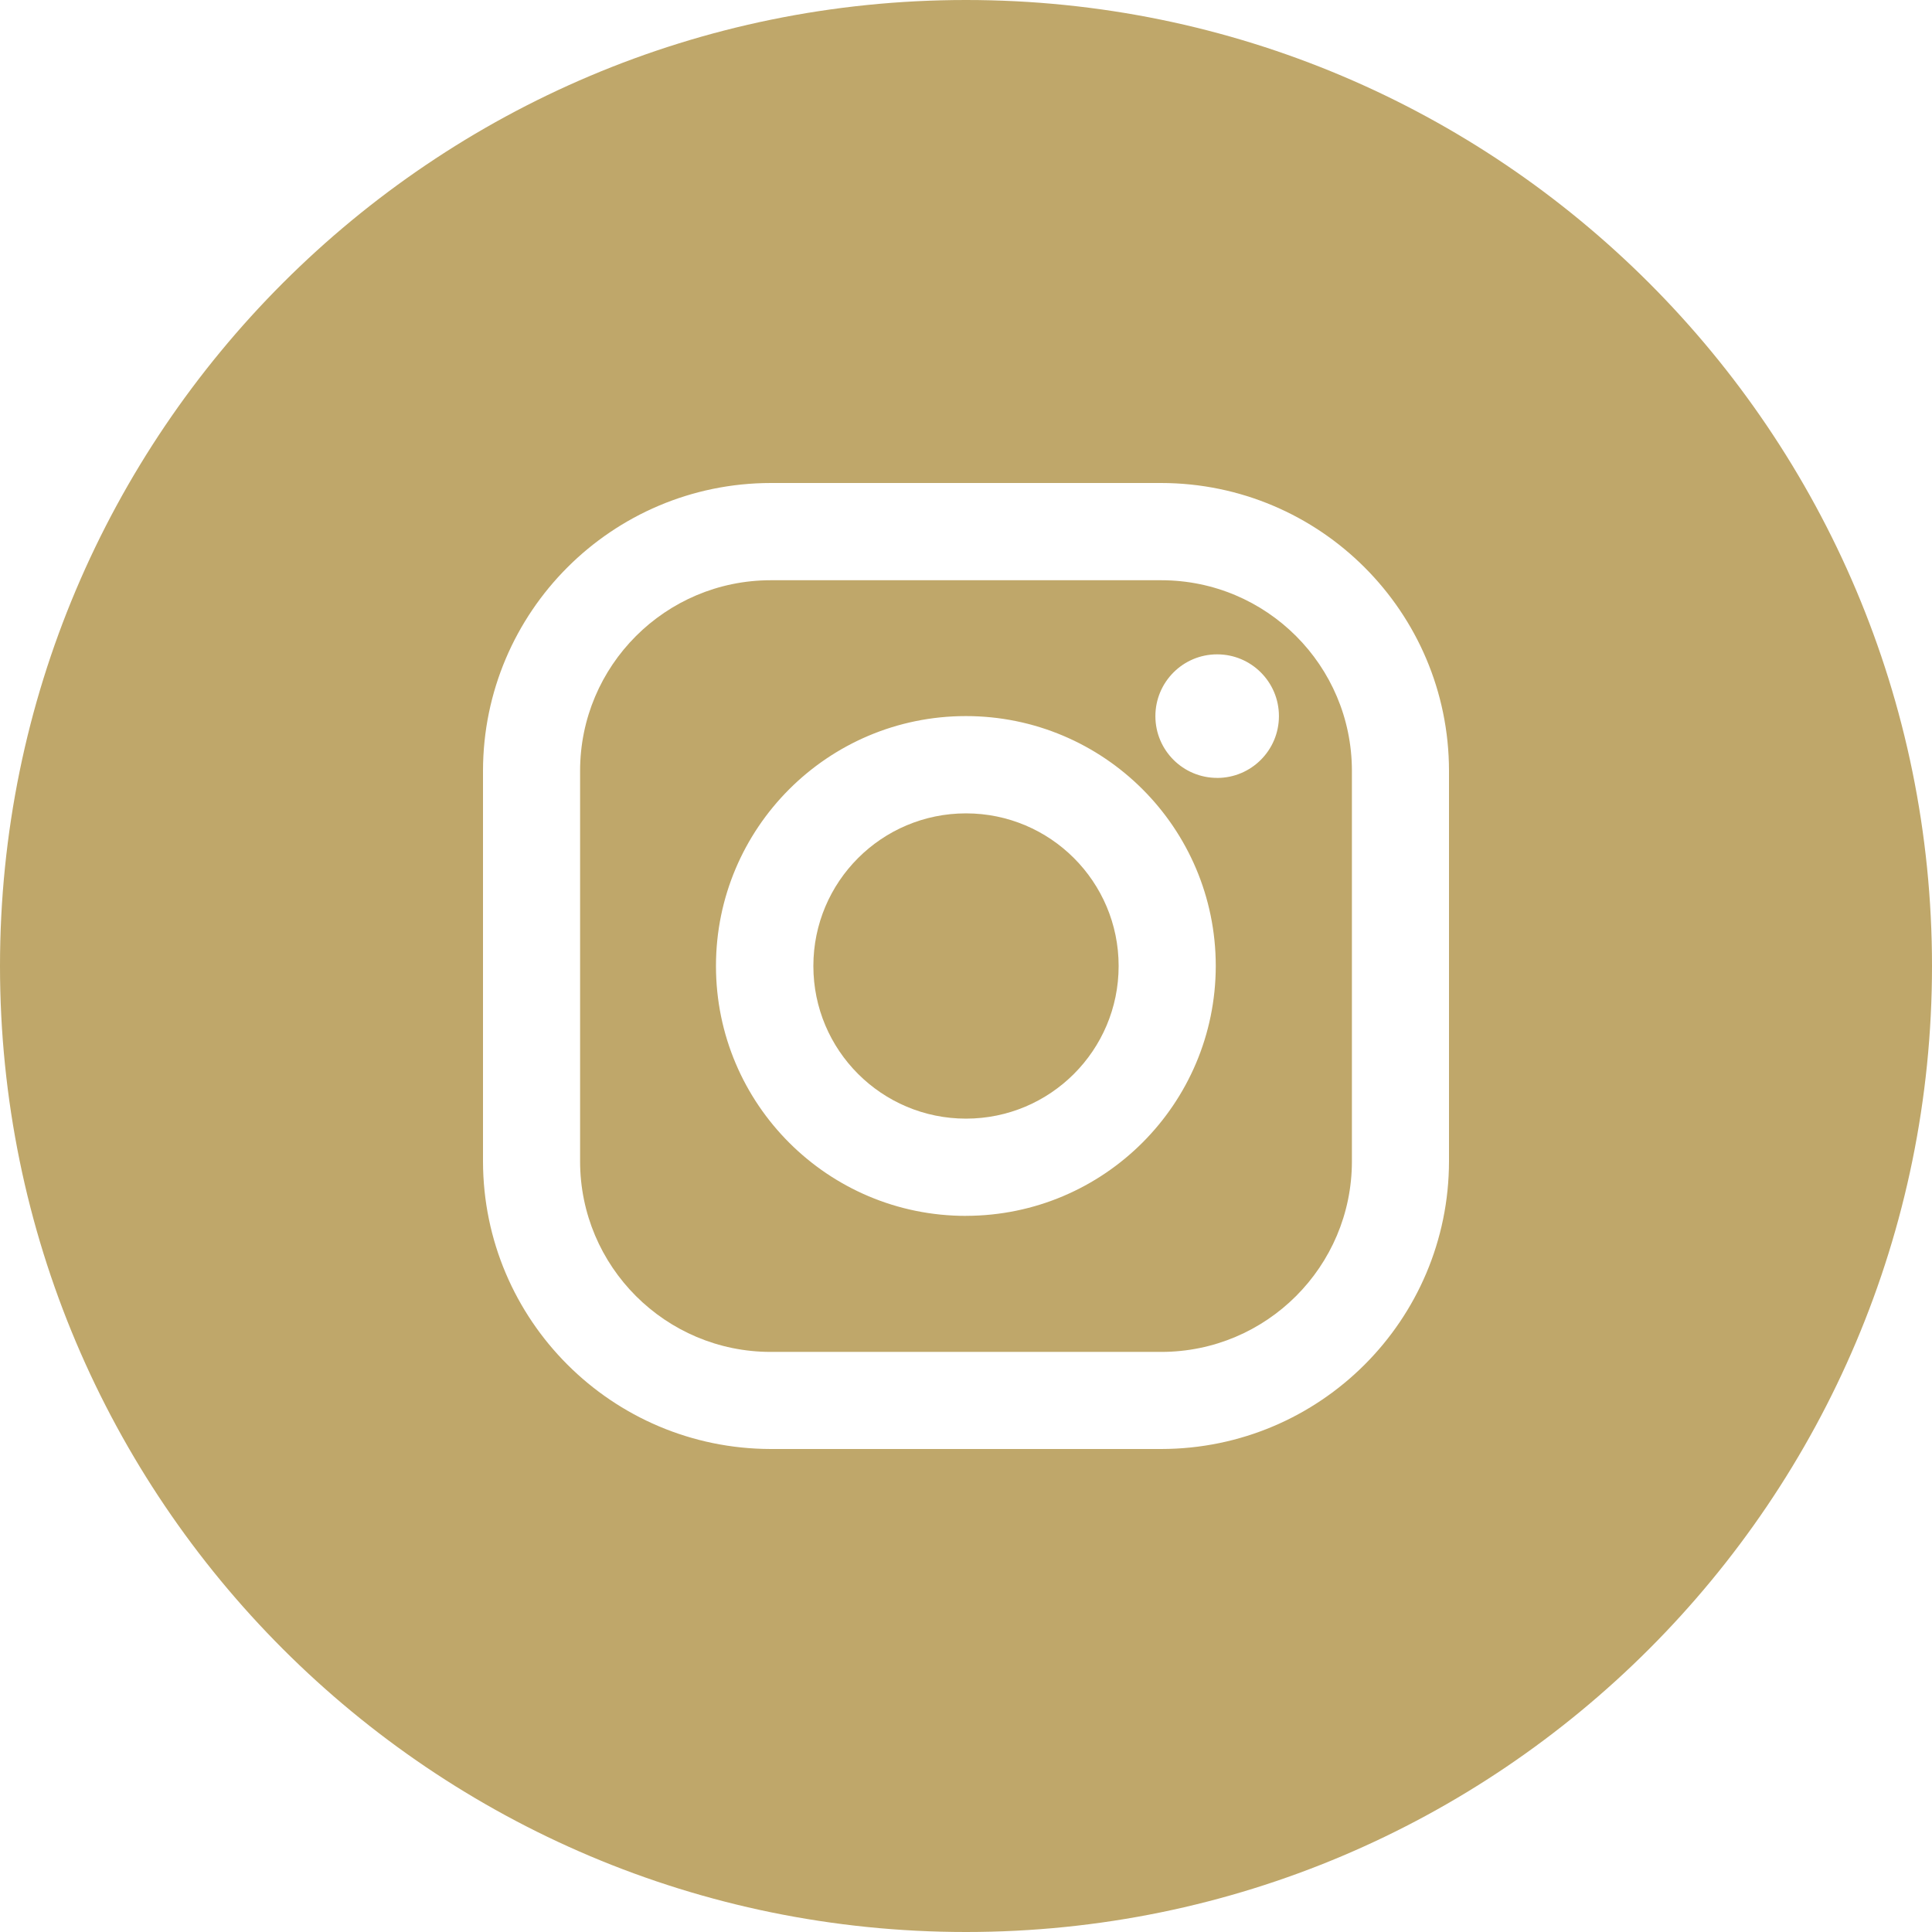 <?xml version="1.0" encoding="UTF-8"?>
<svg id="Capa_1" xmlns="http://www.w3.org/2000/svg" version="1.1" viewBox="0 0 512 512">
  <!-- Generator: Adobe Illustrator 29.7.1, SVG Export Plug-In . SVG Version: 2.1.1 Build 8)  -->
  <defs>
    <style>
      .st0 {
        fill: #bfa76a;
      }
    </style>
  </defs>
  <g id="Layer_2">
    <g id="_05.instagram">
      <circle class="st0" cx="256" cy="256" r="40.45"/>
      <path class="st0" d="M307.74,153.77h-103.48c-27.9,0-50.53,22.62-50.53,50.53v103.44c0,27.9,22.62,50.53,50.53,50.53h103.48c27.9,0,50.53-22.62,50.53-50.53v-103.48c-.02-27.89-22.63-50.49-50.53-50.49ZM256,322.22c-36.57.02-66.24-29.62-66.26-66.19-.02-36.57,29.62-66.24,66.19-66.26,36.57-.02,66.24,29.62,66.26,66.19v.03c-.04,36.55-29.64,66.17-66.19,66.22ZM322.59,206.15c-9.04.02-16.39-7.3-16.4-16.34s7.3-16.39,16.34-16.4c9.04-.02,16.39,7.3,16.4,16.34,0,.02,0,.04,0,.07-.02,9.01-7.32,16.32-16.34,16.34Z"/>
      <path class="st0" d="M256,0C114.62,0,0,114.62,0,256s114.62,256,256,256,256-114.62,256-256S397.38,0,256,0ZM384,307.74c-.04,42.1-34.16,76.22-76.26,76.26h-103.48c-42.09-.06-76.21-34.17-76.26-76.26v-103.48c.06-42.09,34.17-76.21,76.26-76.26h103.48c42.09.06,76.21,34.17,76.26,76.26v103.48Z"/>
    </g>
  </g>
</svg>